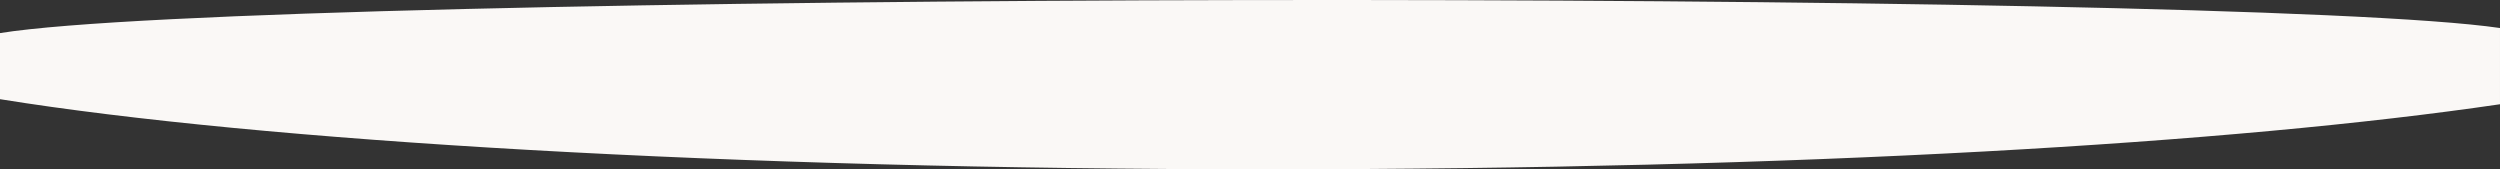 <?xml version="1.0" encoding="UTF-8"?>
<svg id="_图层_2" data-name="图层 2" xmlns="http://www.w3.org/2000/svg" viewBox="0 0 2469.48 167.23">
  <rect x="0" y="0" width="2469.48" height="167.23" fill="#333333" stroke="none"/>
  <defs>
    <style>
      .cls-1 {
        fill: #faf8f6;
      }
    </style>
  </defs>
  <g id="_图层_1-2" data-name="图层 1">
    <path class="cls-1" d="M0,32.69v65.28c258.46,41.56,722.07,69.27,1251.02,69.27s954.71-25.5,1218.45-64.26V27.68C2205.74-11.09,258.46-8.87,0,32.69Z"/>
  </g>
</svg>